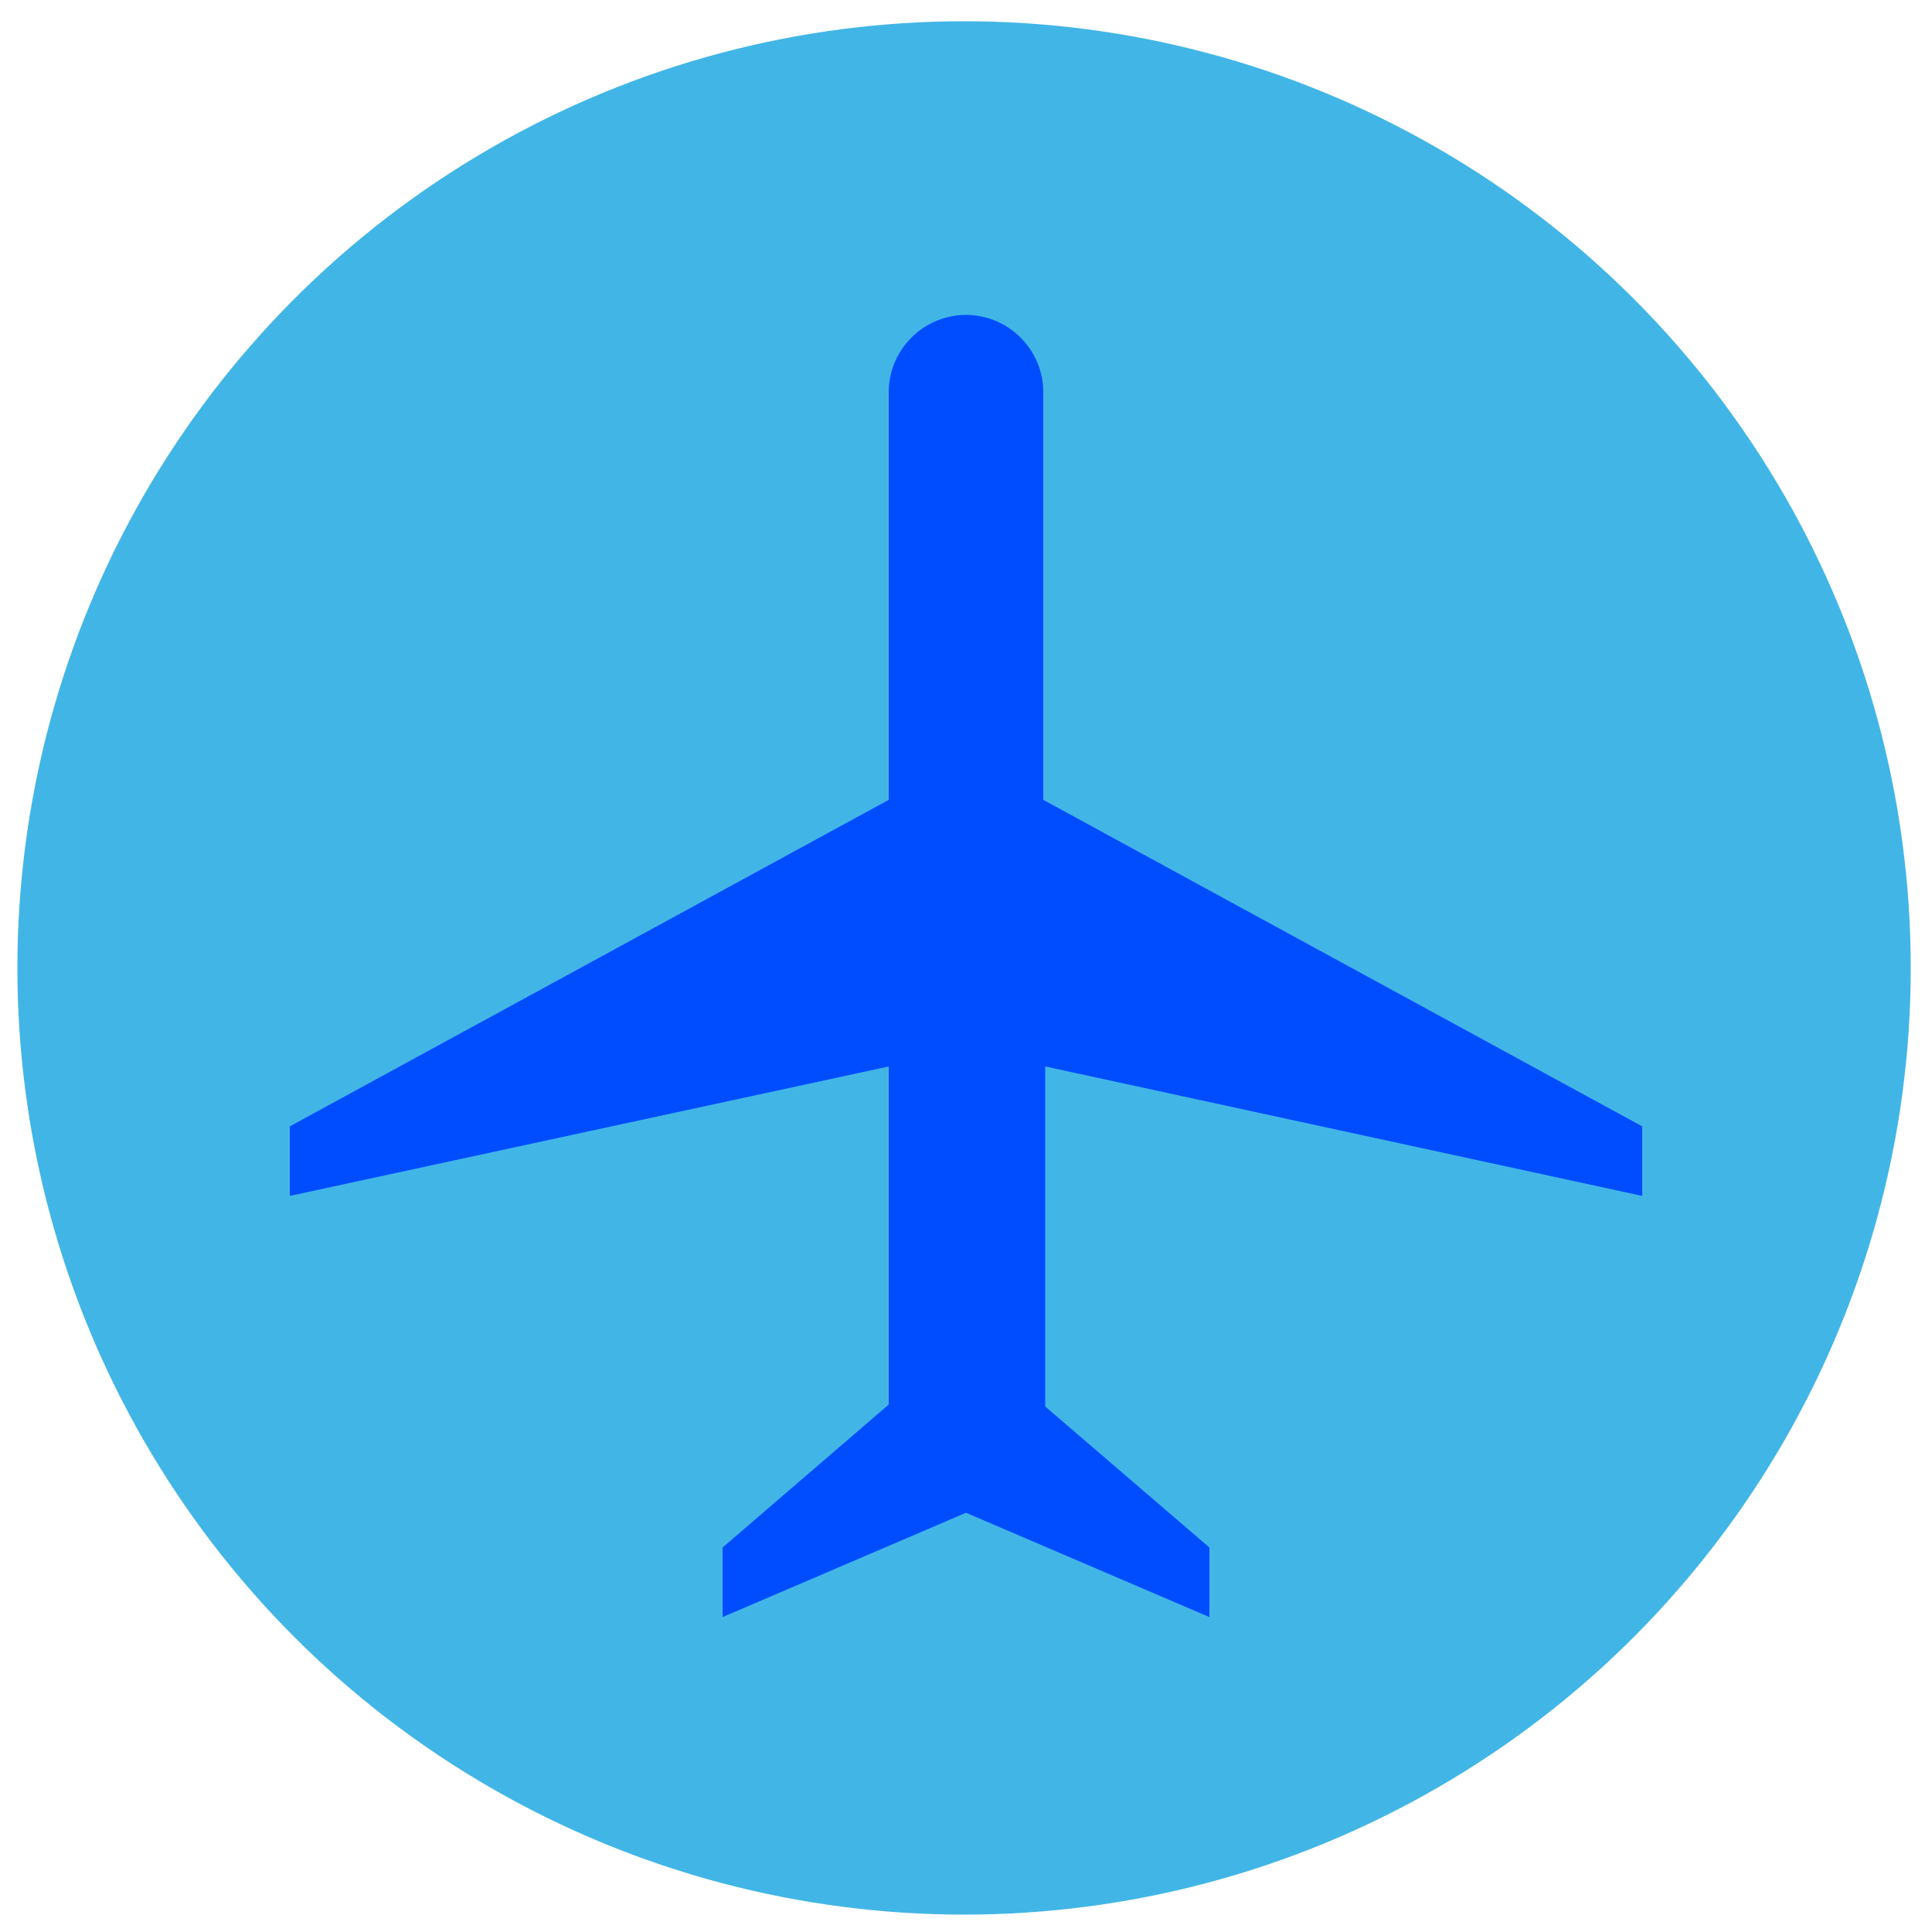 <?xml version="1.0" encoding="UTF-8"?> <svg xmlns="http://www.w3.org/2000/svg" version="1.1" viewBox="0 0 100 100"><defs><style> .cls-1 { fill: #004cff; } .cls-2 { fill: #41b6e6; } </style></defs><g><g id="Layer_1"><circle class="cls-2" cx="49.9" cy="50.1" r="49"></circle><path class="cls-1" d="M85,61.9v-3.6l-31-16.9v-21.1c0-2.2-1.8-4-4-4h0c-2.2,0-4,1.8-4,4v21.1l-31,16.9v3.6l31-6.7v17.5s-8.6,7.4-8.6,7.4v3.6l12.6-5.4,12.6,5.4v-3.6l-8.5-7.3v-17.6s30.9,6.7,30.9,6.7Z"></path></g></g></svg> 